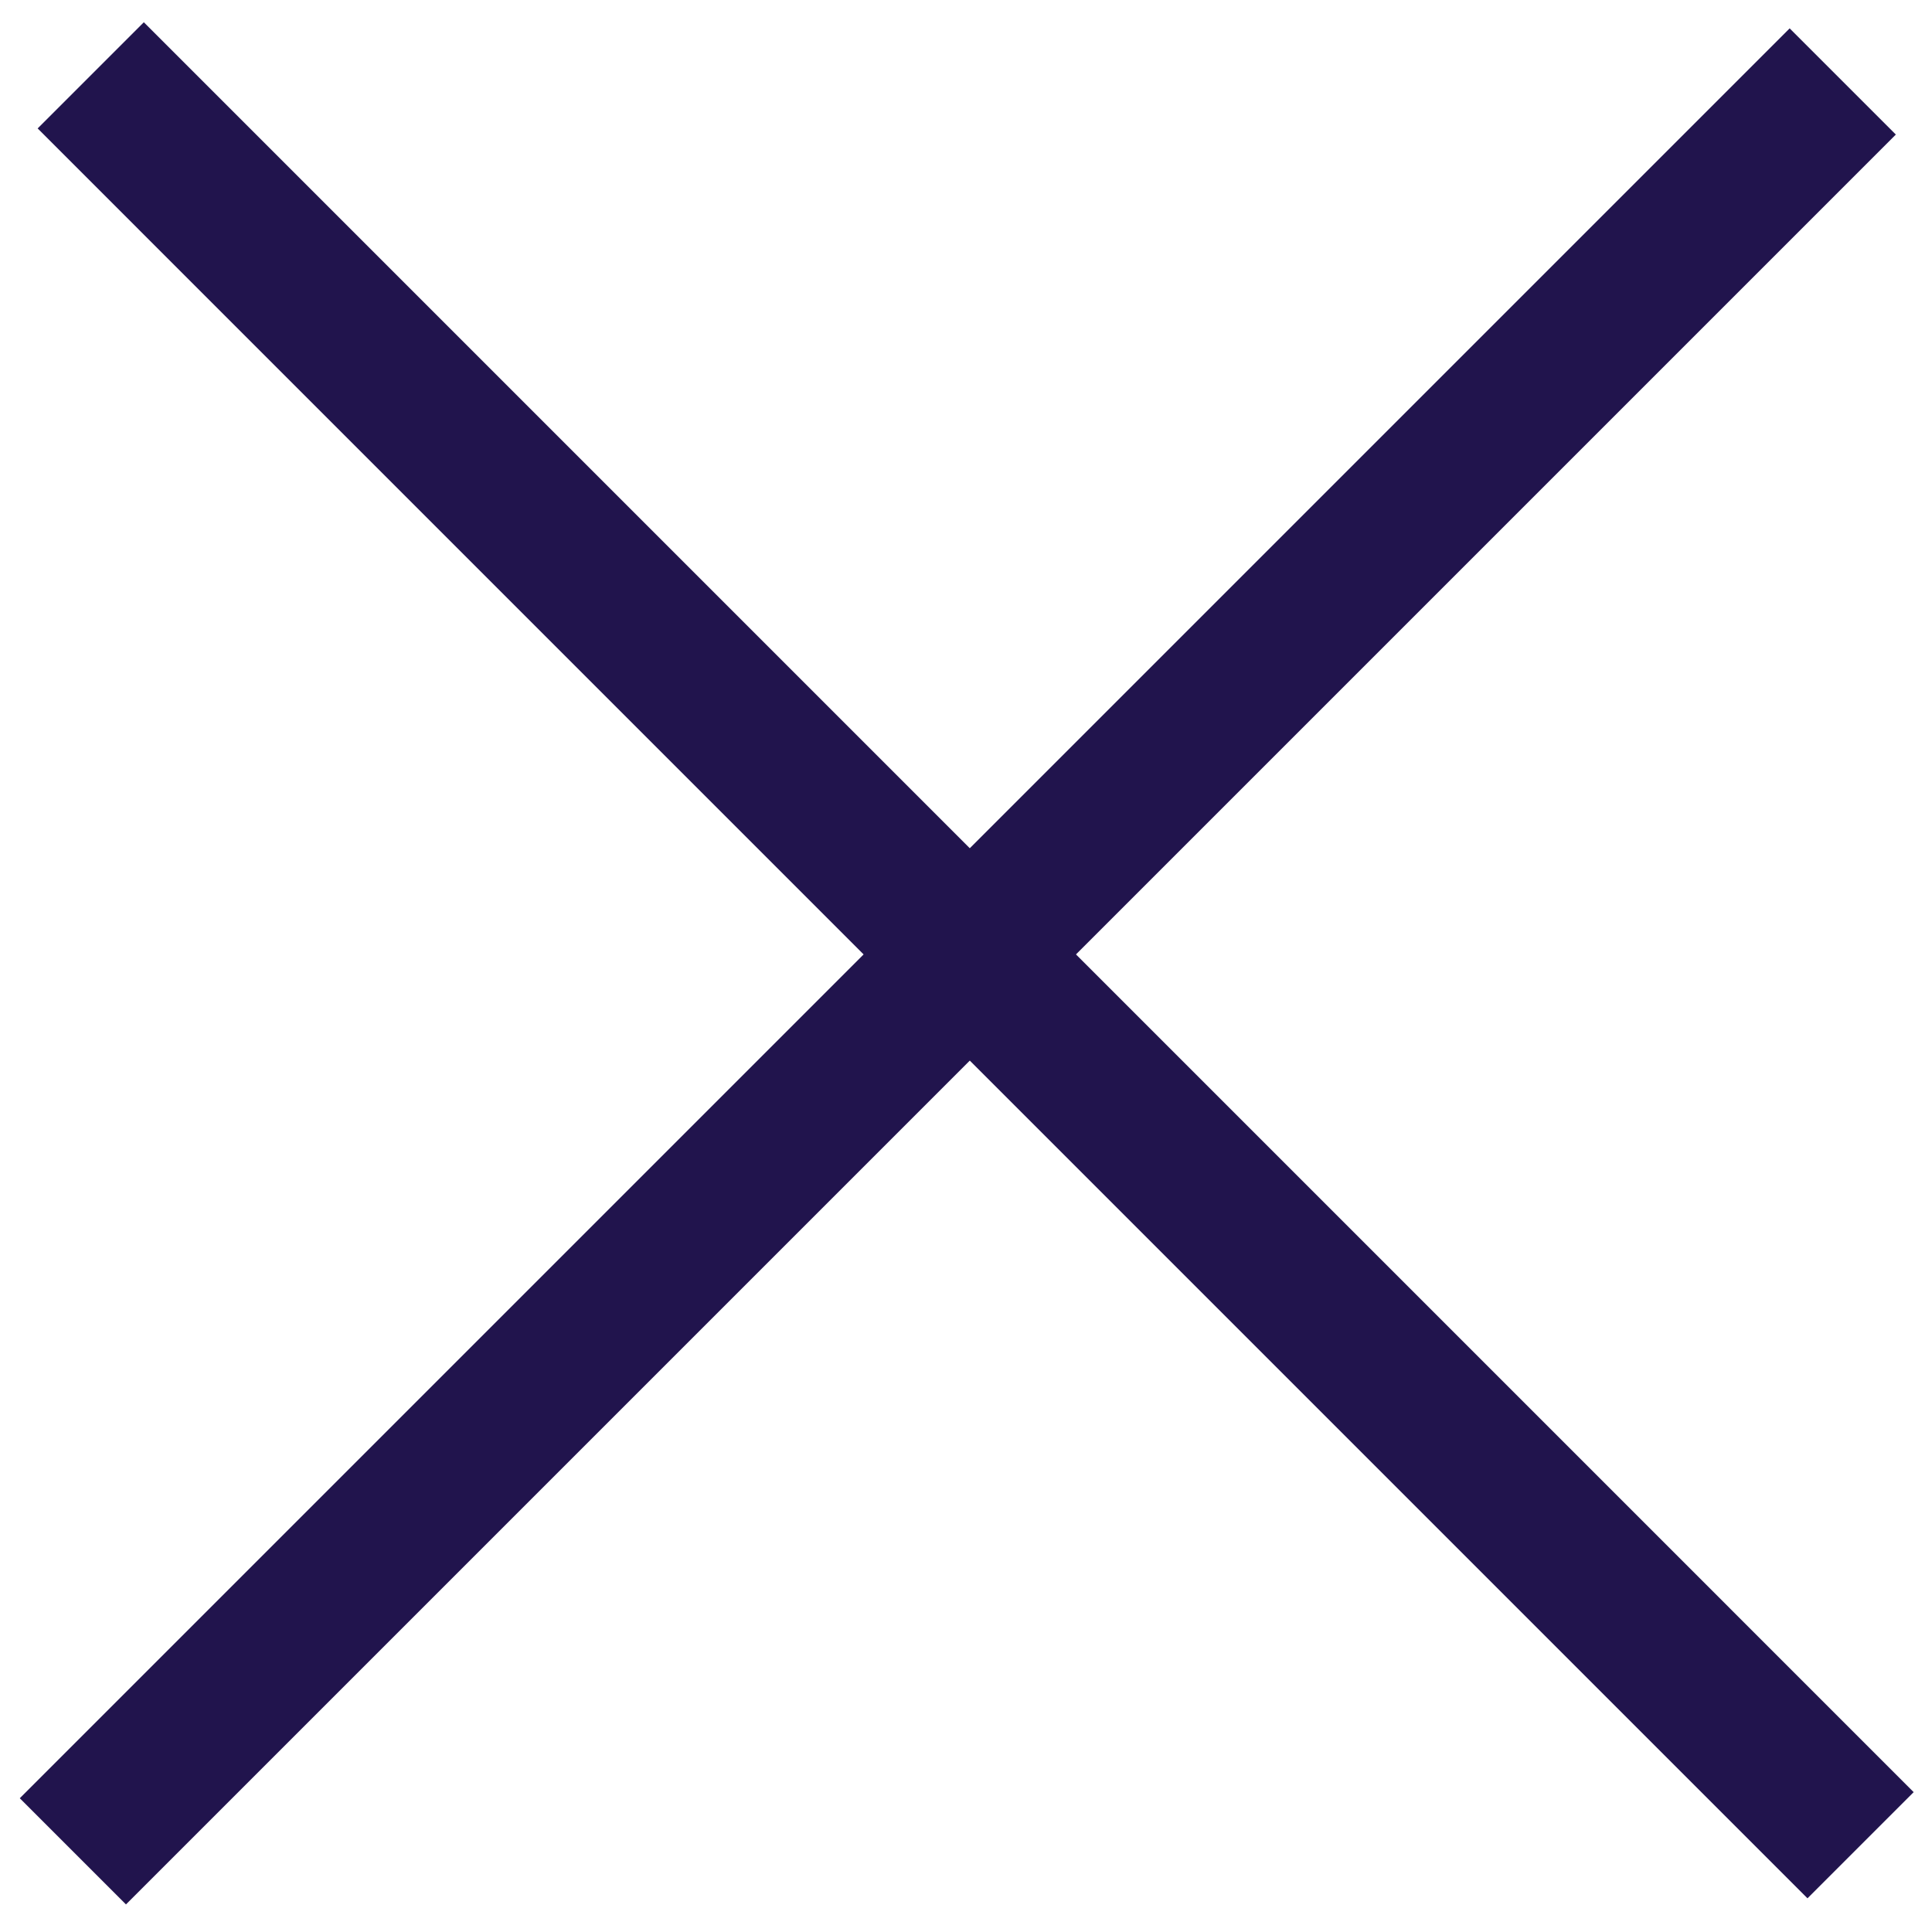<svg width="36" height="36" viewBox="0 0 36 36" fill="none" xmlns="http://www.w3.org/2000/svg">
<line x1="1.691" y1="1.404" x2="34.669" y2="34.383" stroke="#21144D" stroke-width="2.798"/>
<line x1="34.337" y1="1.518" x2="1.358" y2="34.497" stroke="#21144D" stroke-width="2.798"/>
</svg>
